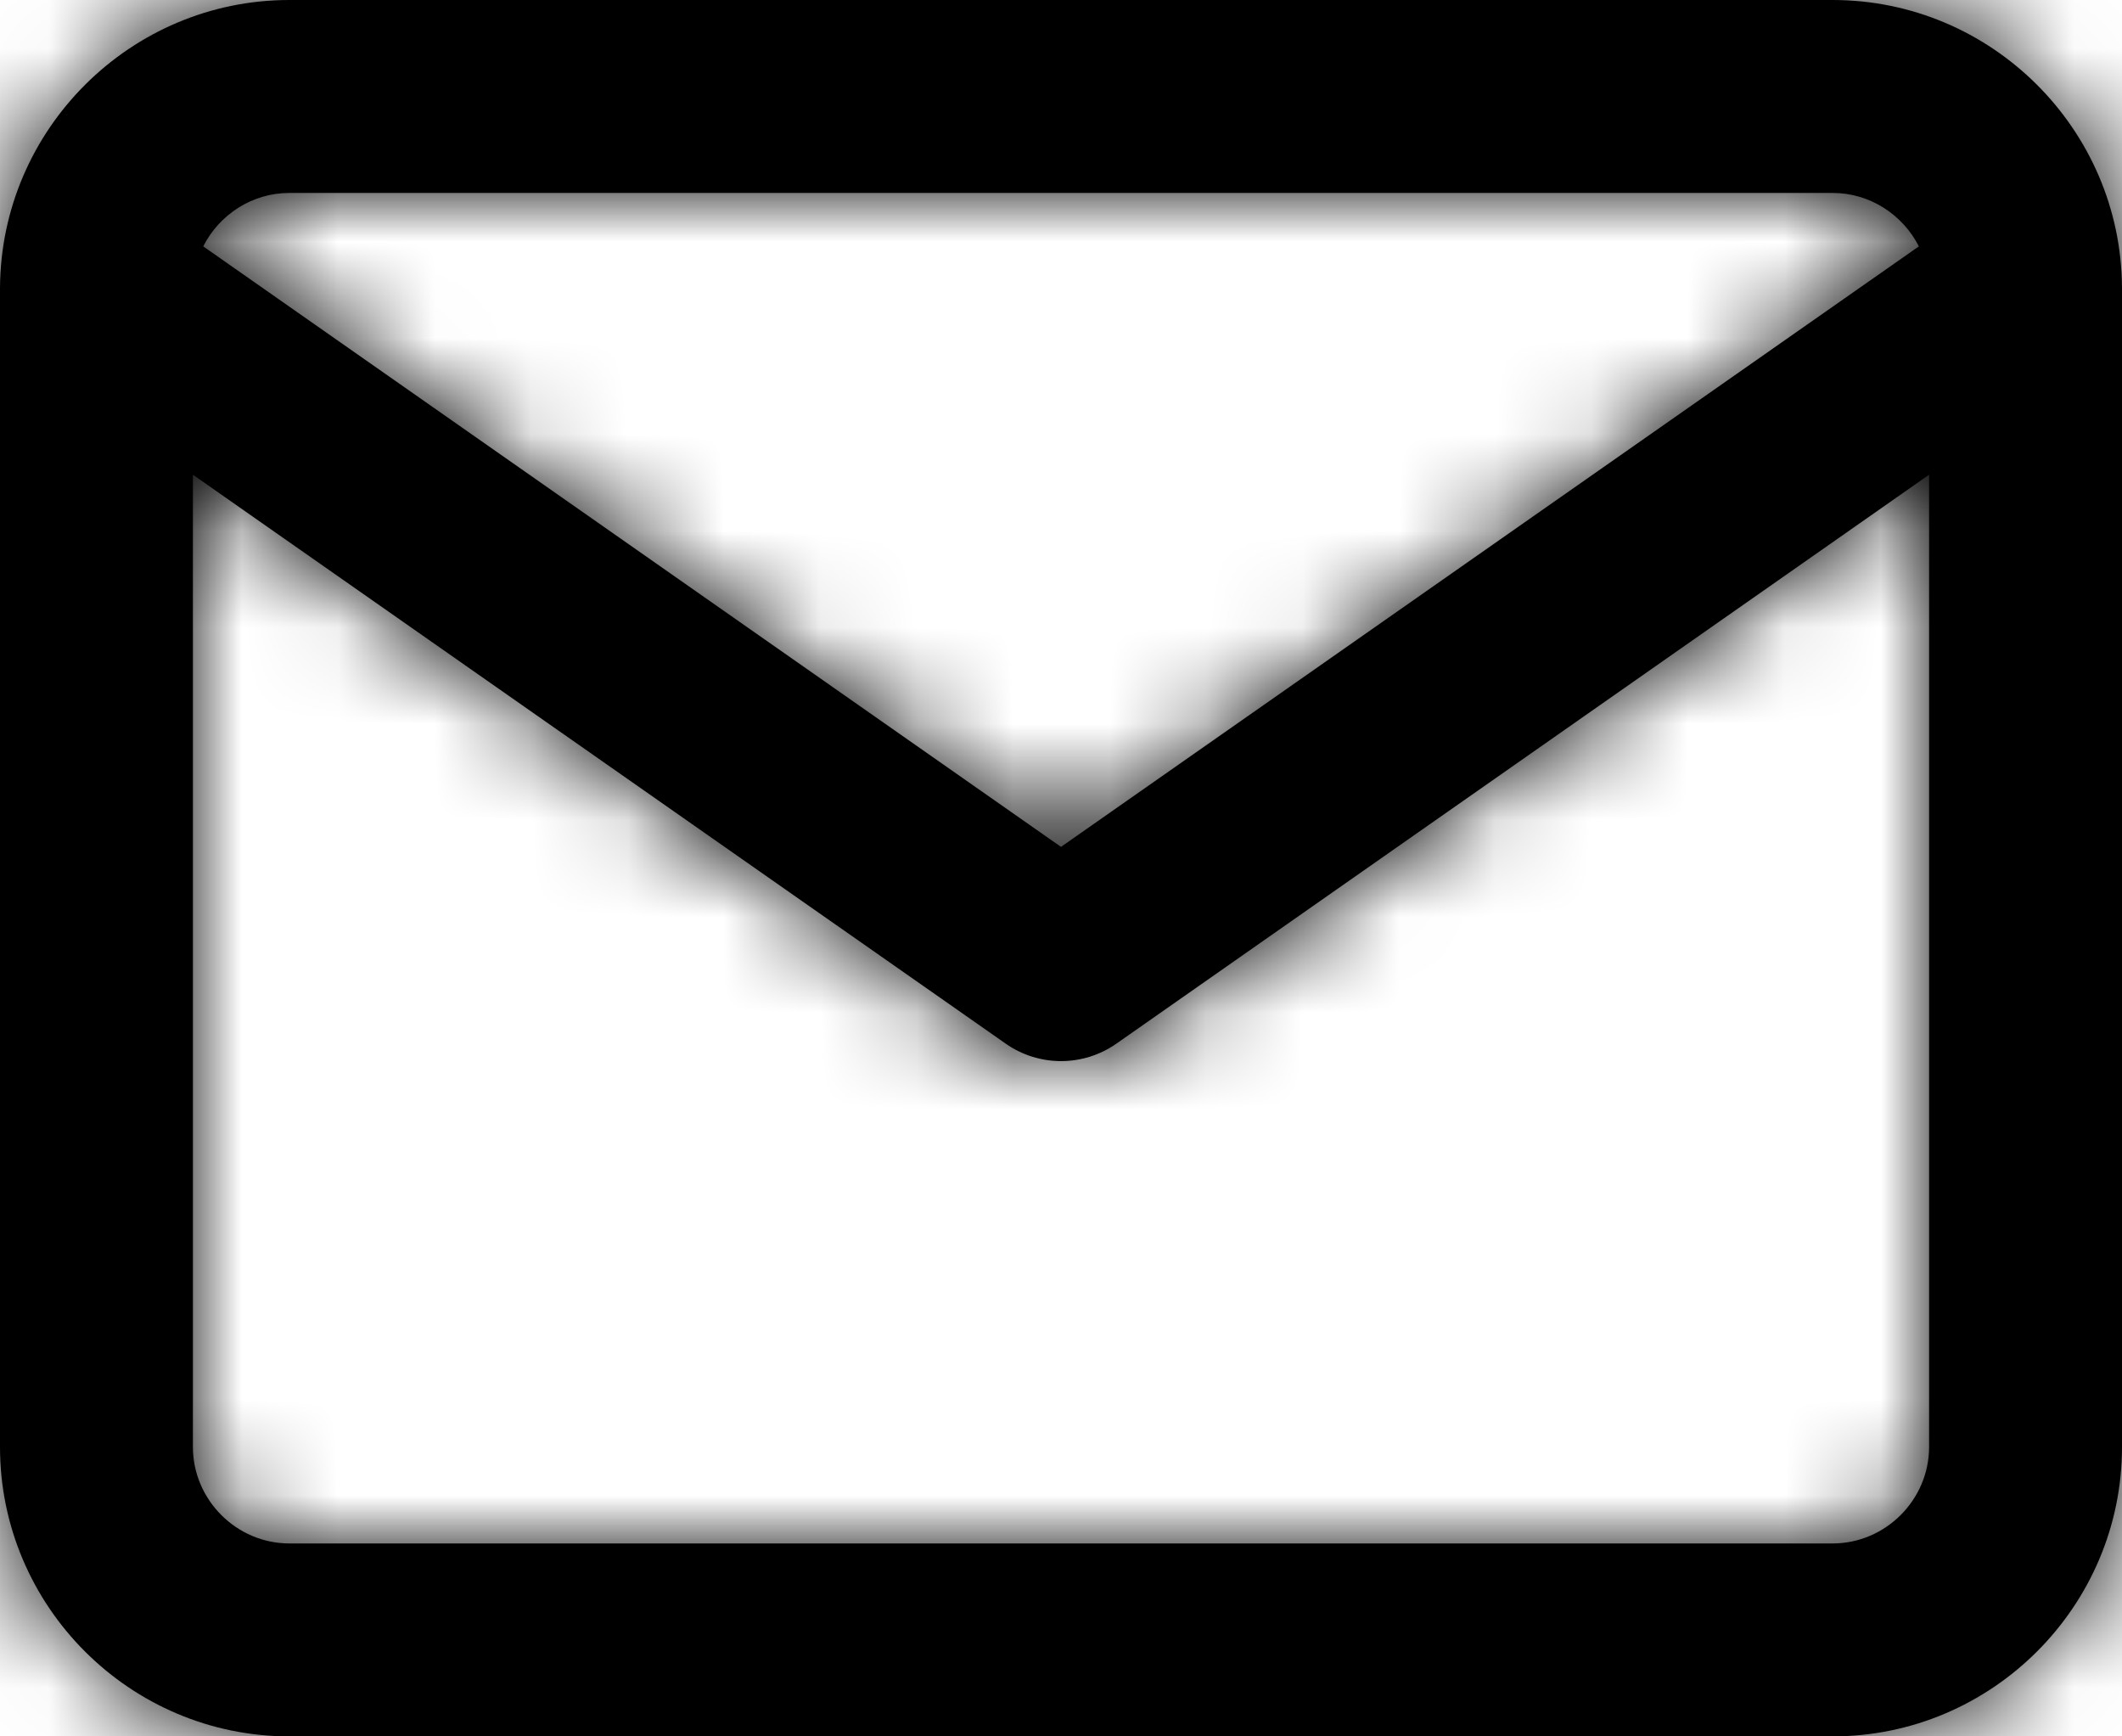 <?xml version="1.0" encoding="UTF-8"?>
<svg width="22px" height="18px" viewBox="0 0 22 18" version="1.1" xmlns="http://www.w3.org/2000/svg" xmlns:xlink="http://www.w3.org/1999/xlink">
    <!-- Generator: Sketch 52.5 (67469) - http://www.bohemiancoding.com/sketch -->
    <title>mail</title>
    <desc>Created with Sketch.</desc>
    <defs>
        <path d="M23,5.983 C23,5.993 23,6.002 23,6.012 L23,18 C23,19.652 21.652,21 20,21 L4,21 C2.348,21 1,19.652 1,18 L1,6.012 C1,6.002 1,5.993 1,5.983 C1.01,4.338 2.354,3 4,3 L20,3 C21.647,3 22.991,4.338 23,5.983 Z M20.894,5.554 C20.728,5.227 20.388,5 20,5 L4,5 C3.612,5 3.272,5.227 3.107,5.554 L12,11.779 L20.894,5.554 Z M21,7.921 L12.574,13.819 C12.229,14.06 11.771,14.06 11.427,13.819 L3,7.921 L3,18 C3,18.548 3.452,19 4,19 L20,19 C20.548,19 21,18.548 21,18 L21,7.921 Z" id="path-1"></path>
    </defs>
    <g id="Page-1" stroke="none" stroke-width="1" fill="none" fill-rule="evenodd">
        <g id="Desktop-HD" transform="translate(-1342, -965)">
            <g id="mail" transform="translate(1341, 962)">
                <mask id="mask-2" fill="white">
                    <use xlink:href="#path-1"></use>
                </mask>
                <use id="Combined-Shape" fill="#000000" fill-rule="nonzero" xlink:href="#path-1"></use>
                <g id="COLOR/-black" mask="url(#mask-2)" fill="#000000" fill-rule="evenodd">
                    <rect id="Rectangle" x="0" y="0" width="24" height="24"></rect>
                </g>
            </g>
        </g>
    </g>
</svg>